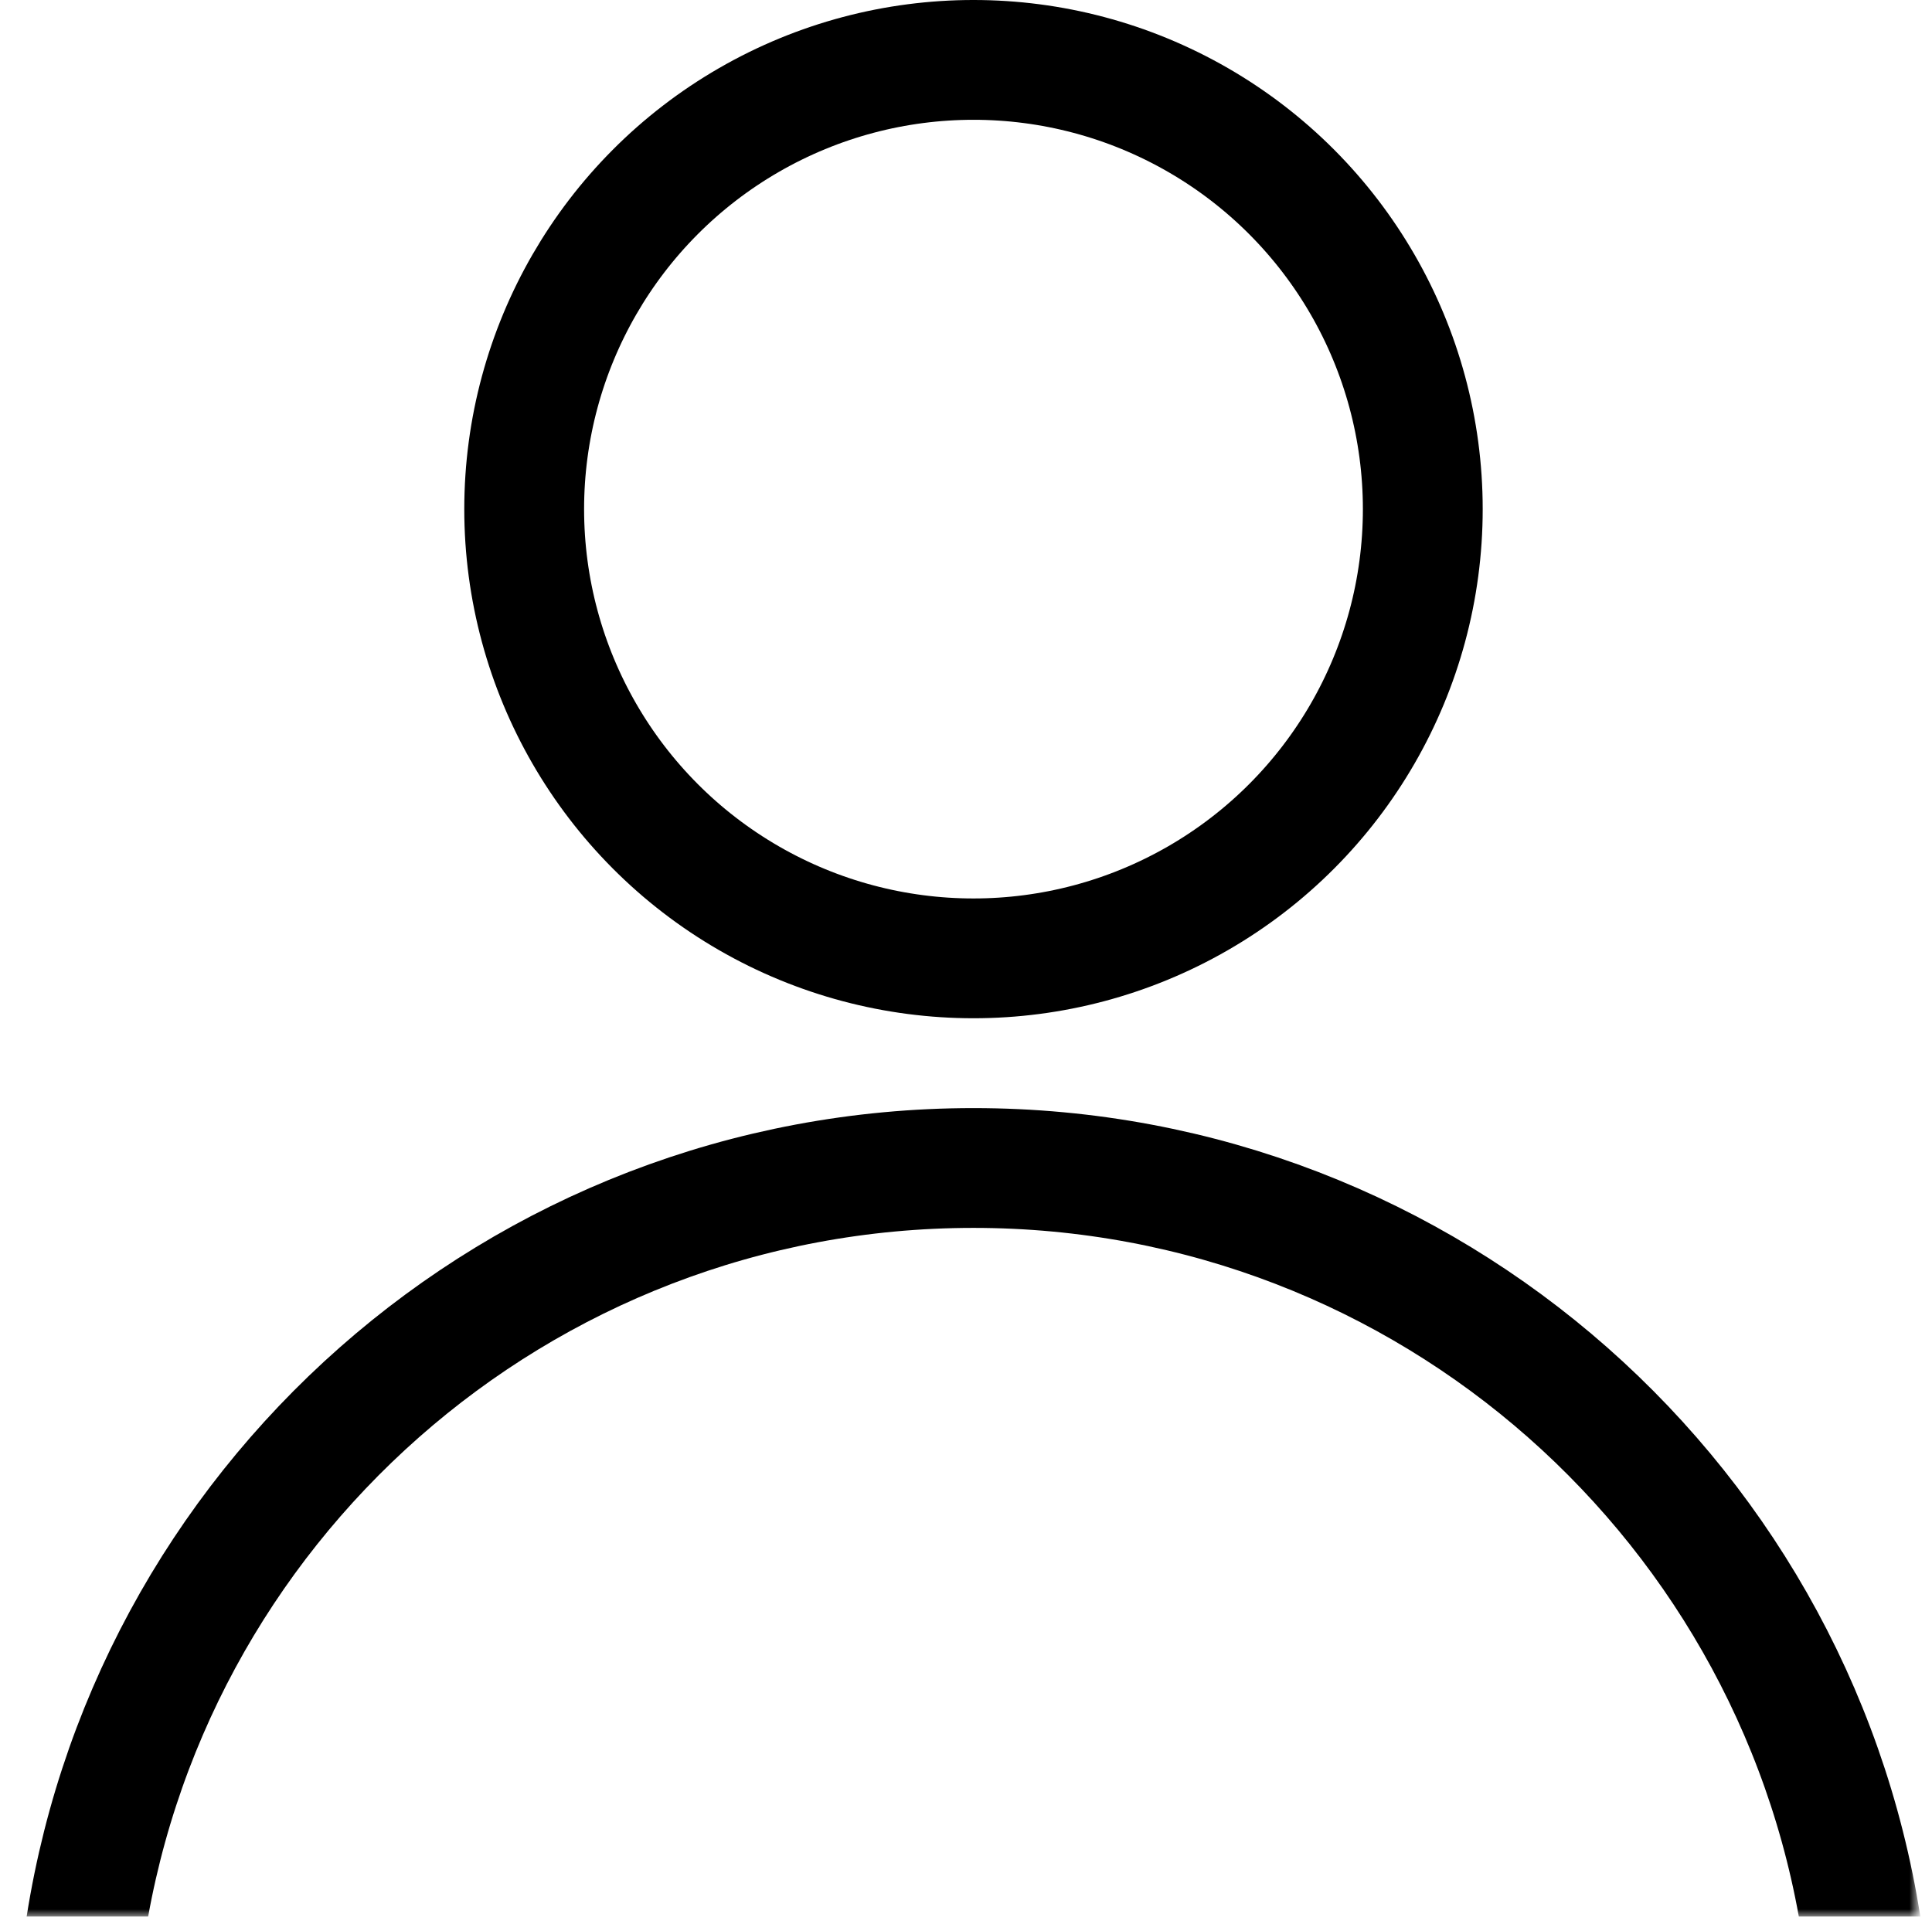<svg width="129" height="128" viewBox="0 0 129 128" fill="none" xmlns="http://www.w3.org/2000/svg">
<circle cx="65" cy="34" r="30" stroke="black" stroke-width="8"/>
<mask id="mask0_247_86" style="mask-type:alpha" maskUnits="userSpaceOnUse" x="0" y="0" width="129" height="128">
<rect width="128" height="128" fill="#D9D9D9"/>
</mask>
<g mask="url(#mask0_247_86)">
<path d="M124.471 130C120.56 100.645 95.425 78 65 78C34.575 78 9.44 100.645 5.529 130" stroke="black" stroke-width="8"/>
</g>
</svg>
